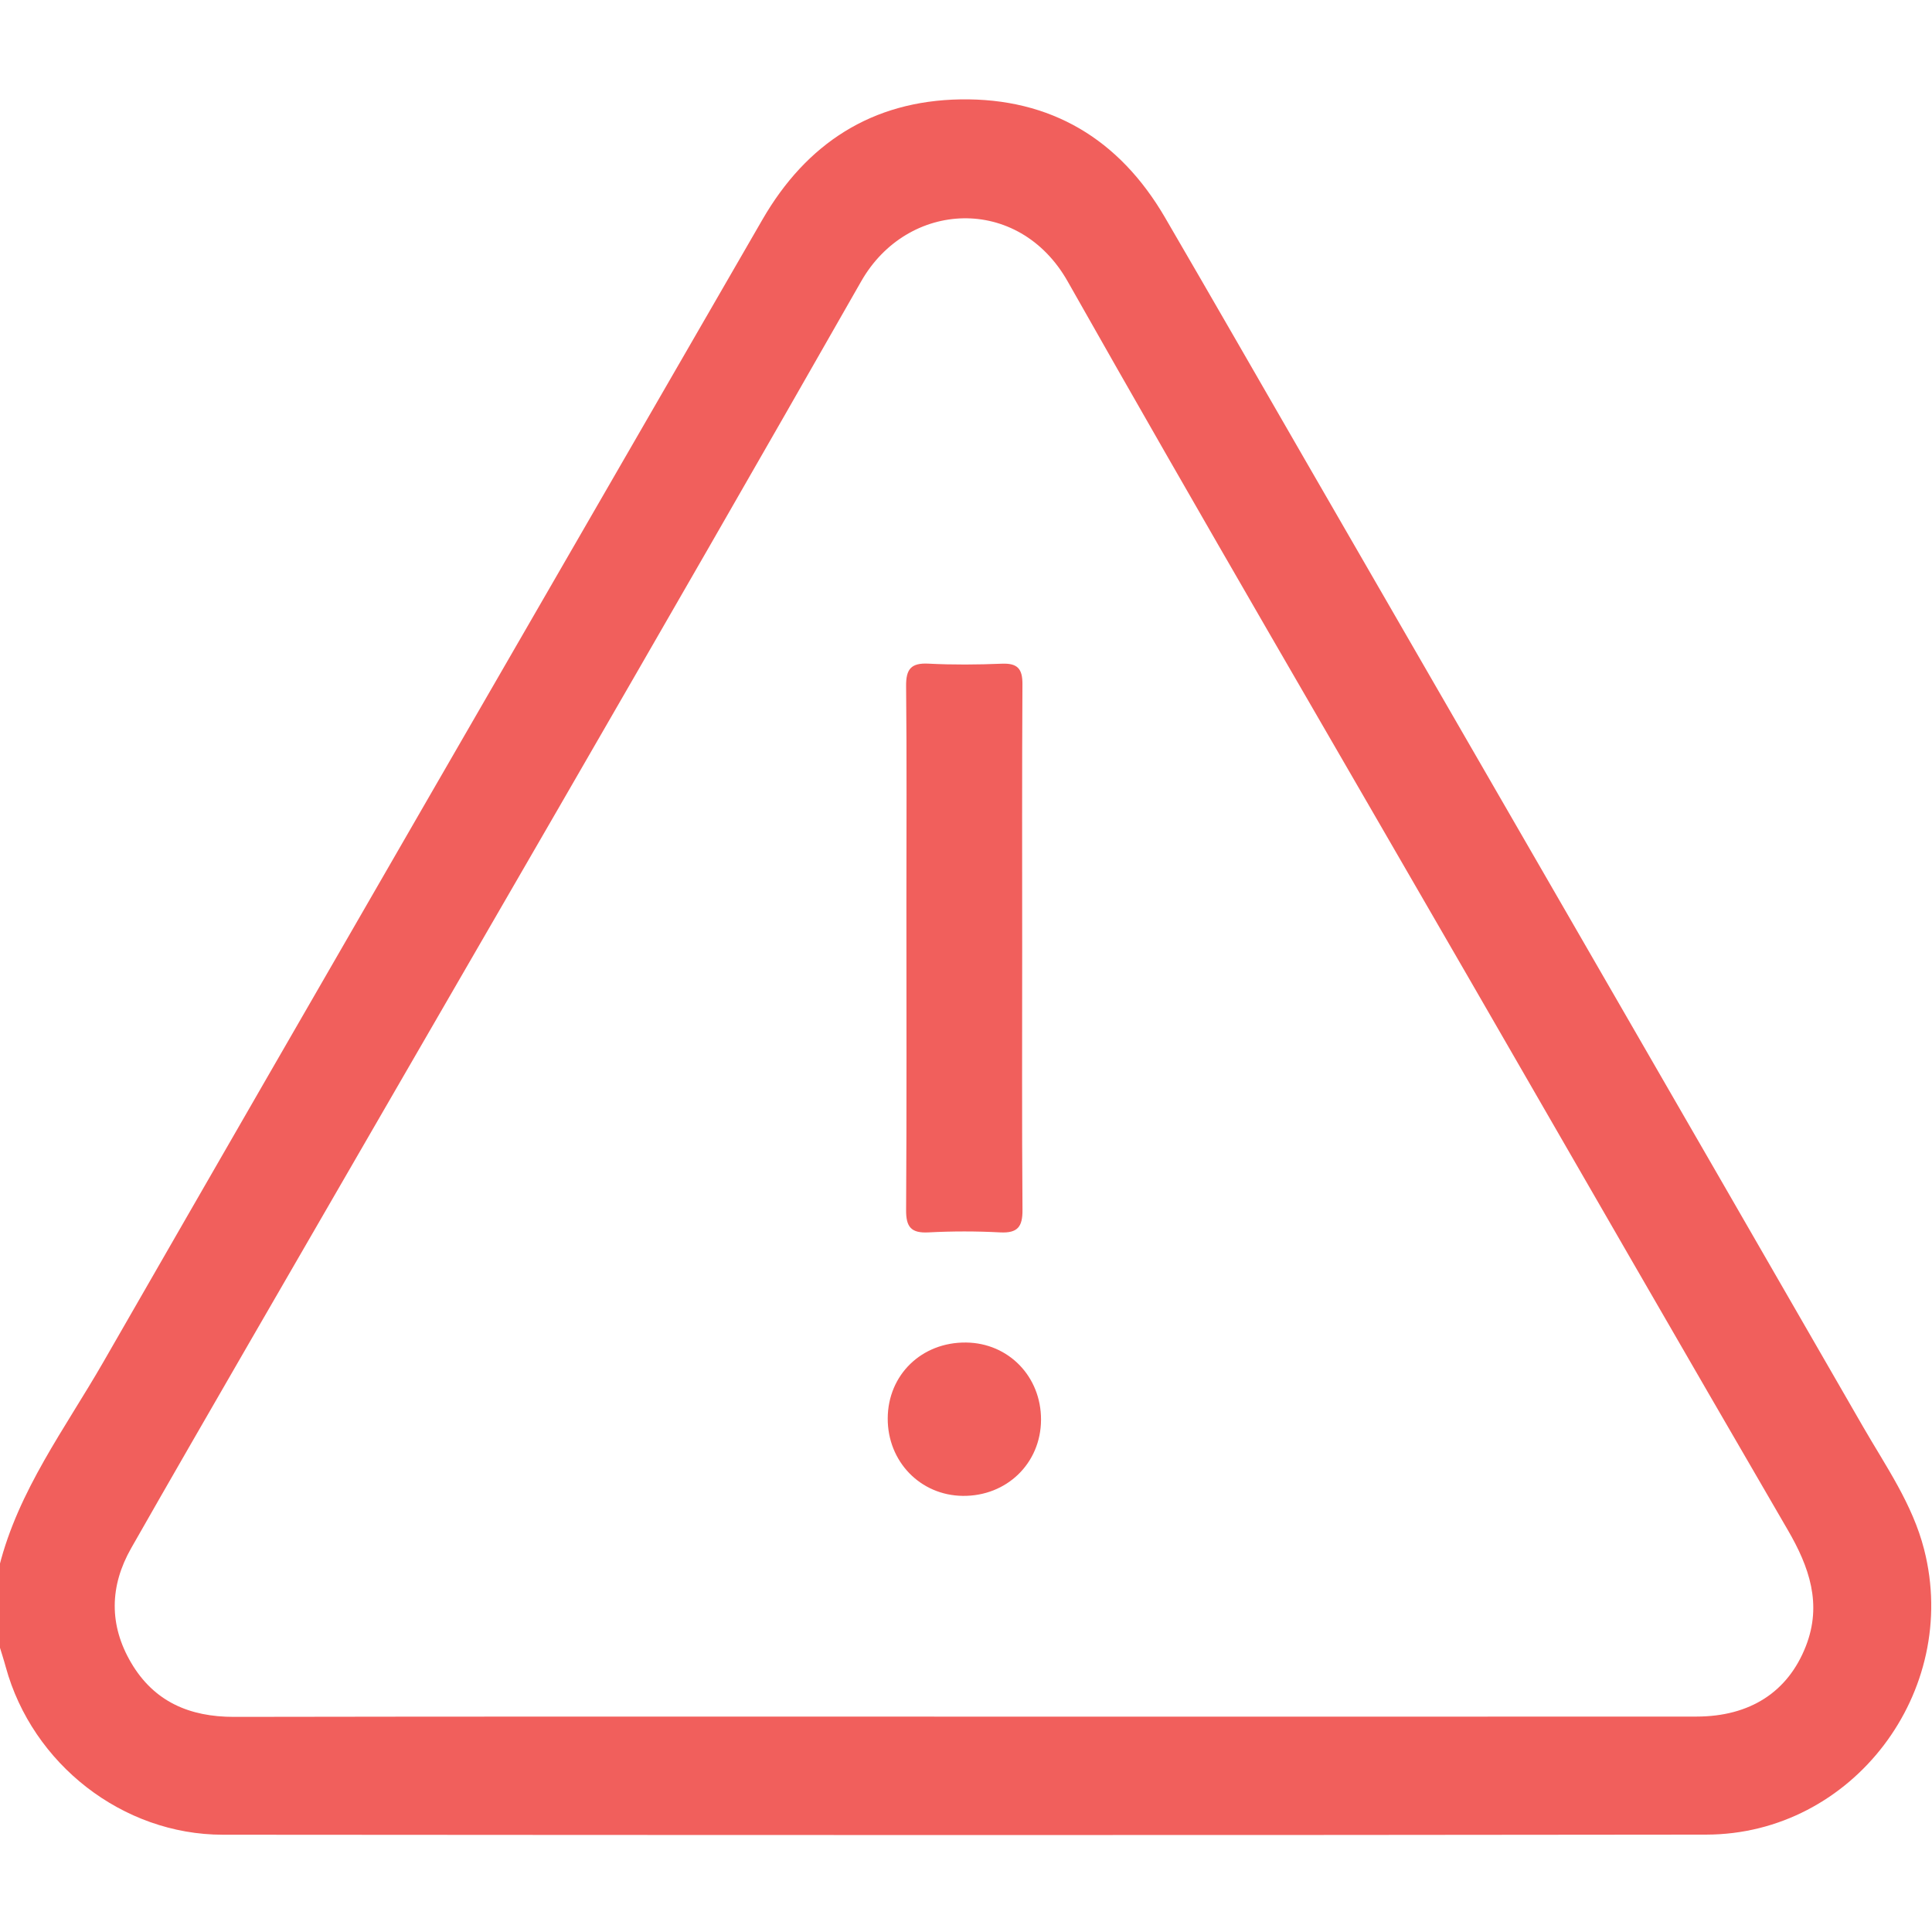 <svg width="512" height="512" viewBox="0 0 512 512" fill="none" xmlns="http://www.w3.org/2000/svg">
<g clip-path="url(#clip0_121_458)">
<g clip-path="url(#clip1_121_458)">
<path d="M-0.191 415.071C4.867 394.957 17.279 378.528 27.356 361.004C85.413 259.97 143.791 159.124 202.049 58.197C213.727 37.964 231.131 26.726 254.487 26.339C278.484 25.938 296.649 36.883 308.728 57.623C321.3 79.204 333.726 100.866 346.205 122.487C395.4 207.692 444.635 292.869 493.737 378.114C499.783 388.604 506.844 398.601 509.913 410.626C519.563 448.29 490.988 486.141 452.163 486.194C321.127 486.368 190.077 486.314 59.041 486.221C32.454 486.208 8.564 467.469 1.53 441.79C1.01 439.868 0.382 437.973 -0.191 436.065C-0.191 429.058 -0.191 422.064 -0.191 415.071ZM255.301 454.923C320.059 454.923 384.83 454.95 449.587 454.91C463.748 454.897 473.824 448.41 478.576 436.238C482.927 425.107 479.483 415.257 473.784 405.461C445.503 356.826 417.449 308.071 389.327 259.343C353.799 197.789 317.923 136.434 282.942 74.573C269.916 51.55 240.487 53.019 228.221 74.56C174.742 168.413 120.395 261.759 66.368 355.305C55.797 373.616 45.214 391.914 34.763 410.279C29.038 420.342 28.864 430.646 34.763 440.669C40.822 450.959 50.218 455.003 62.017 454.99C126.441 454.87 190.878 454.923 255.301 454.923Z" fill="#F15F5C"/>
<path d="M270.89 251.215C270.89 274.344 270.797 297.474 270.97 320.604C271.01 325.115 269.689 326.836 265.045 326.596C258.745 326.262 252.392 326.262 246.079 326.596C241.488 326.836 240.086 325.208 240.127 320.644C240.3 293.523 240.207 266.403 240.207 239.27C240.207 220.131 240.327 200.992 240.127 181.866C240.073 177.355 241.408 175.633 246.052 175.873C252.525 176.207 259.039 176.154 265.512 175.887C269.636 175.727 270.984 177.208 270.957 181.319C270.824 204.622 270.89 227.912 270.89 251.215Z" fill="#F15F5C"/>
<path d="M256.01 355.782C267.288 355.903 275.936 364.818 275.883 376.283C275.83 387.788 266.794 396.556 255.129 396.423C243.891 396.289 235.203 387.32 235.256 375.882C235.309 364.324 244.252 355.662 256.01 355.782Z" fill="#F15F5C"/>
</g>
</g>
<defs>
<clipPath id="clip0_121_458">
<rect width="512" height="512" fill="white"/>
</clipPath>
<clipPath id="clip1_121_458">
<rect width="512" height="459.976" fill="white" transform="translate(-0.191 26.328)"/>
</clipPath>
</defs>
</svg>

